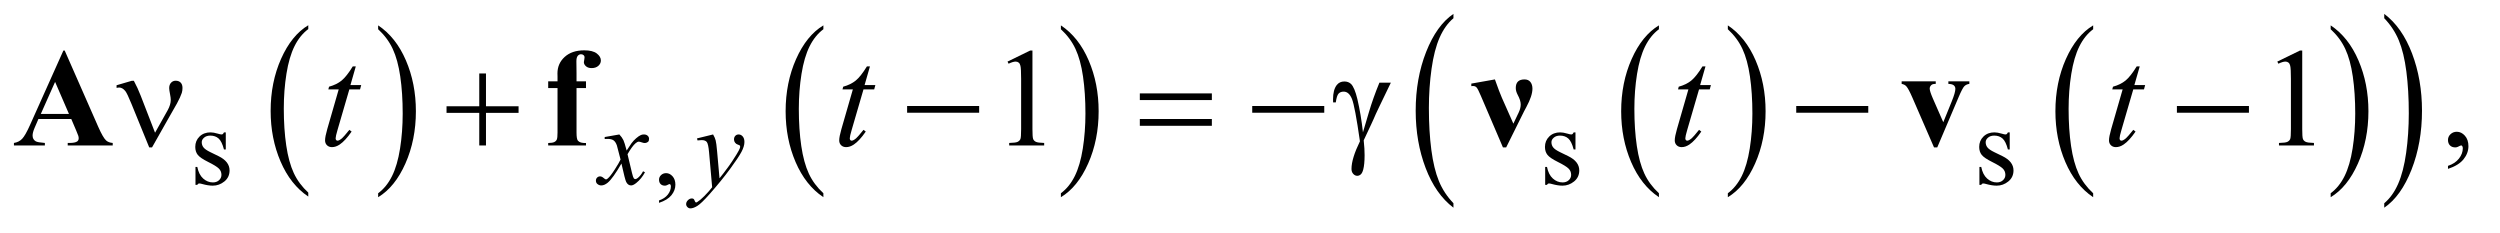 <?xml version="1.0" encoding="UTF-8"?>
<!DOCTYPE svg PUBLIC '-//W3C//DTD SVG 1.0//EN'
          'http://www.w3.org/TR/2001/REC-SVG-20010904/DTD/svg10.dtd'>
<svg stroke-dasharray="none" shape-rendering="auto" xmlns="http://www.w3.org/2000/svg" font-family="'Dialog'" text-rendering="auto" width="279" fill-opacity="1" color-interpolation="auto" color-rendering="auto" preserveAspectRatio="xMidYMid meet" font-size="12px" viewBox="0 0 279 26" fill="black" xmlns:xlink="http://www.w3.org/1999/xlink" stroke="black" image-rendering="auto" stroke-miterlimit="10" stroke-linecap="square" stroke-linejoin="miter" font-style="normal" stroke-width="1" height="26" stroke-dashoffset="0" font-weight="normal" stroke-opacity="1"
><!--Generated by the Batik Graphics2D SVG Generator--><defs id="genericDefs"
  /><g
  ><defs id="defs1"
    ><clipPath clipPathUnits="userSpaceOnUse" id="clipPath1"
      ><path d="M1.081 1.637 L178.056 1.637 L178.056 17.503 L1.081 17.503 L1.081 1.637 Z"
      /></clipPath
      ><clipPath clipPathUnits="userSpaceOnUse" id="clipPath2"
      ><path d="M34.551 52.301 L34.551 559.199 L5688.698 559.199 L5688.698 52.301 Z"
      /></clipPath
      ><clipPath clipPathUnits="userSpaceOnUse" id="clipPath3"
      ><path d="M-1962.257 52.301 L-1962.257 559.199 L3691.89 559.199 L3691.89 52.301 Z"
      /></clipPath
      ><clipPath clipPathUnits="userSpaceOnUse" id="clipPath4"
      ><path d="M0 52.301 L0 559.199 L3691.89 559.199 L3691.89 52.301 Z"
      /></clipPath
    ></defs
    ><g transform="scale(1.576,1.576) translate(-1.081,-1.637) matrix(0.031,0,0,0.031,0,0)"
    ><path d="M739.062 492.781 L739.062 501.797 Q698.406 474.516 675.742 421.703 Q653.078 368.891 653.078 306.125 Q653.078 240.828 676.914 187.18 Q700.75 133.531 739.062 110.438 L739.062 119.25 Q719.906 133.531 707.602 158.305 Q695.297 183.078 689.219 221.188 Q683.141 259.297 683.141 300.656 Q683.141 347.484 688.75 385.273 Q694.359 423.062 705.883 447.945 Q717.406 472.828 739.062 492.781 Z" stroke="none" clip-path="url(#clipPath2)"
    /></g
    ><g transform="matrix(0.049,0,0,0.049,-1.704,-2.58)"
    ><path d="M896.016 119.25 L896.016 110.438 Q936.656 137.516 959.32 190.32 Q981.984 243.125 981.984 305.906 Q981.984 371.203 958.156 424.953 Q934.328 478.703 896.016 501.797 L896.016 492.781 Q915.328 478.5 927.633 453.727 Q939.938 428.953 945.93 390.945 Q951.922 352.938 951.922 311.375 Q951.922 264.75 946.398 226.852 Q940.875 188.953 929.266 164.078 Q917.656 139.203 896.016 119.25 Z" stroke="none" clip-path="url(#clipPath2)"
    /></g
    ><g transform="matrix(0.049,0,0,0.049,-1.704,-2.58)"
    ><path d="M1910.062 492.781 L1910.062 501.797 Q1869.406 474.516 1846.742 421.703 Q1824.078 368.891 1824.078 306.125 Q1824.078 240.828 1847.914 187.18 Q1871.75 133.531 1910.063 110.438 L1910.063 119.25 Q1890.906 133.531 1878.602 158.305 Q1866.297 183.078 1860.219 221.188 Q1854.141 259.297 1854.141 300.656 Q1854.141 347.484 1859.75 385.273 Q1865.359 423.062 1876.883 447.945 Q1888.406 472.828 1910.062 492.781 Z" stroke="none" clip-path="url(#clipPath2)"
    /></g
    ><g transform="matrix(0.049,0,0,0.049,-1.704,-2.58)"
    ><path d="M2451.016 119.25 L2451.016 110.438 Q2491.656 137.516 2514.32 190.32 Q2536.984 243.125 2536.984 305.906 Q2536.984 371.203 2513.156 424.953 Q2489.328 478.703 2451.016 501.797 L2451.016 492.781 Q2470.328 478.5 2482.633 453.727 Q2494.938 428.953 2500.93 390.945 Q2506.922 352.938 2506.922 311.375 Q2506.922 264.75 2501.398 226.852 Q2495.875 188.953 2484.266 164.078 Q2472.656 139.203 2451.016 119.25 Z" stroke="none" clip-path="url(#clipPath2)"
    /></g
    ><g transform="matrix(0.049,0,0,0.049,-1.704,-2.58)"
    ><path d="M3813.062 492.781 L3813.062 501.797 Q3772.406 474.516 3749.742 421.703 Q3727.078 368.891 3727.078 306.125 Q3727.078 240.828 3750.914 187.18 Q3774.75 133.531 3813.062 110.438 L3813.062 119.25 Q3793.906 133.531 3781.602 158.305 Q3769.297 183.078 3763.219 221.188 Q3757.141 259.297 3757.141 300.656 Q3757.141 347.484 3762.75 385.273 Q3768.359 423.062 3779.883 447.945 Q3791.406 472.828 3813.062 492.781 Z" stroke="none" clip-path="url(#clipPath2)"
    /></g
    ><g transform="matrix(0.049,0,0,0.049,-1.704,-2.58)"
    ><path d="M3970.016 119.25 L3970.016 110.438 Q4010.656 137.516 4033.32 190.32 Q4055.984 243.125 4055.984 305.906 Q4055.984 371.203 4032.156 424.953 Q4008.328 478.703 3970.016 501.797 L3970.016 492.781 Q3989.328 478.5 4001.633 453.727 Q4013.938 428.953 4019.93 390.945 Q4025.922 352.938 4025.922 311.375 Q4025.922 264.75 4020.398 226.852 Q4014.875 188.953 4003.266 164.078 Q3991.656 139.203 3970.016 119.25 Z" stroke="none" clip-path="url(#clipPath2)"
    /></g
    ><g transform="matrix(0.049,0,0,0.049,-1.704,-2.58)"
    ><path d="M4802.062 492.781 L4802.062 501.797 Q4761.406 474.516 4738.742 421.703 Q4716.078 368.891 4716.078 306.125 Q4716.078 240.828 4739.914 187.18 Q4763.75 133.531 4802.062 110.438 L4802.062 119.25 Q4782.906 133.531 4770.602 158.305 Q4758.297 183.078 4752.219 221.188 Q4746.141 259.297 4746.141 300.656 Q4746.141 347.484 4751.75 385.273 Q4757.359 423.062 4768.883 447.945 Q4780.406 472.828 4802.062 492.781 Z" stroke="none" clip-path="url(#clipPath2)"
    /></g
    ><g transform="matrix(0.049,0,0,0.049,-1.704,-2.58)"
    ><path d="M5343.016 119.25 L5343.016 110.438 Q5383.656 137.516 5406.32 190.32 Q5428.984 243.125 5428.984 305.906 Q5428.984 371.203 5405.156 424.953 Q5381.328 478.703 5343.016 501.797 L5343.016 492.781 Q5362.328 478.5 5374.633 453.727 Q5386.938 428.953 5392.93 390.945 Q5398.922 352.938 5398.922 311.375 Q5398.922 264.75 5393.398 226.852 Q5387.875 188.953 5376.266 164.078 Q5364.656 139.203 5343.016 119.25 Z" stroke="none" clip-path="url(#clipPath2)"
    /></g
    ><g transform="matrix(0.049,0,0,0.049,-1.704,-2.58)"
    ><path d="M3345.062 515.484 L3345.062 525.672 Q3304.406 494.891 3281.742 435.328 Q3259.078 375.766 3259.078 304.953 Q3259.078 231.312 3282.914 170.805 Q3306.75 110.297 3345.062 84.25 L3345.062 94.188 Q3325.906 110.297 3313.602 138.242 Q3301.297 166.188 3295.219 209.172 Q3289.141 252.156 3289.141 298.797 Q3289.141 351.609 3294.75 394.234 Q3300.359 436.859 3311.883 464.93 Q3323.406 493 3345.062 515.484 Z" stroke="none" clip-path="url(#clipPath2)"
    /></g
    ><g transform="matrix(0.049,0,0,0.049,-1.704,-2.58)"
    ><path d="M5465.016 94.188 L5465.016 84.25 Q5505.656 114.797 5528.32 174.359 Q5550.984 233.922 5550.984 304.719 Q5550.984 378.375 5527.156 439 Q5503.328 499.625 5465.016 525.672 L5465.016 515.484 Q5484.328 499.391 5496.633 471.445 Q5508.938 443.5 5514.93 400.633 Q5520.922 357.766 5520.922 310.875 Q5520.922 258.312 5515.398 215.562 Q5509.875 172.812 5498.266 144.75 Q5486.656 116.688 5465.016 94.188 Z" stroke="none" clip-path="url(#clipPath2)"
    /></g
    ><g transform="matrix(0.049,0,0,0.049,-1.704,-2.58)"
    ><path d="M549 354.125 L549 393.125 L544.875 393.125 Q540.125 374.75 532.688 368.125 Q525.25 361.5 513.75 361.5 Q505 361.5 499.625 366.125 Q494.25 370.75 494.25 376.375 Q494.25 383.375 498.25 388.375 Q502.125 393.5 514 399.25 L532.25 408.125 Q557.625 420.5 557.625 440.75 Q557.625 456.375 545.812 465.938 Q534 475.5 519.375 475.5 Q508.875 475.5 495.375 471.75 Q491.25 470.5 488.625 470.5 Q485.75 470.5 484.125 473.75 L480 473.75 L480 432.875 L484.125 432.875 Q487.625 450.375 497.5 459.25 Q507.375 468.125 519.625 468.125 Q528.25 468.125 533.688 463.062 Q539.125 458 539.125 450.875 Q539.125 442.25 533.062 436.375 Q527 430.5 508.875 421.5 Q490.75 412.5 485.125 405.25 Q479.5 398.125 479.5 387.25 Q479.5 373.125 489.188 363.625 Q498.875 354.125 514.25 354.125 Q521 354.125 530.625 357 Q537 358.875 539.125 358.875 Q541.125 358.875 542.25 358 Q543.375 357.125 544.875 354.125 L549 354.125 ZM1535.75 514.625 L1535.75 509.125 Q1548.625 504.875 1555.688 495.938 Q1562.75 487 1562.75 477 Q1562.75 474.625 1561.625 473 Q1560.75 471.875 1559.875 471.875 Q1558.5 471.875 1553.875 474.375 Q1551.625 475.5 1549.125 475.5 Q1543 475.5 1539.375 471.875 Q1535.75 468.25 1535.75 461.875 Q1535.75 455.75 1540.438 451.375 Q1545.125 447 1551.875 447 Q1560.125 447 1566.562 454.188 Q1573 461.375 1573 473.25 Q1573 486.125 1564.062 497.188 Q1555.125 508.25 1535.75 514.625 ZM3623 354.125 L3623 393.125 L3618.875 393.125 Q3614.125 374.75 3606.688 368.125 Q3599.25 361.5 3587.75 361.5 Q3579 361.5 3573.625 366.125 Q3568.25 370.75 3568.25 376.375 Q3568.25 383.375 3572.25 388.375 Q3576.125 393.5 3588 399.25 L3606.25 408.125 Q3631.625 420.5 3631.625 440.75 Q3631.625 456.375 3619.812 465.938 Q3608 475.5 3593.375 475.5 Q3582.875 475.5 3569.375 471.75 Q3565.25 470.5 3562.625 470.5 Q3559.75 470.5 3558.125 473.75 L3554 473.75 L3554 432.875 L3558.125 432.875 Q3561.625 450.375 3571.5 459.25 Q3581.375 468.125 3593.625 468.125 Q3602.25 468.125 3607.688 463.062 Q3613.125 458 3613.125 450.875 Q3613.125 442.25 3607.062 436.375 Q3601 430.5 3582.875 421.5 Q3564.75 412.5 3559.125 405.25 Q3553.5 398.125 3553.5 387.25 Q3553.5 373.125 3563.188 363.625 Q3572.875 354.125 3588.25 354.125 Q3595 354.125 3604.625 357 Q3611 358.875 3613.125 358.875 Q3615.125 358.875 3616.25 358 Q3617.375 357.125 3618.875 354.125 L3623 354.125 ZM4612 354.125 L4612 393.125 L4607.875 393.125 Q4603.125 374.75 4595.688 368.125 Q4588.25 361.5 4576.75 361.5 Q4568 361.5 4562.625 366.125 Q4557.25 370.75 4557.25 376.375 Q4557.25 383.375 4561.25 388.375 Q4565.125 393.5 4577 399.25 L4595.25 408.125 Q4620.625 420.5 4620.625 440.75 Q4620.625 456.375 4608.812 465.938 Q4597 475.5 4582.375 475.5 Q4571.875 475.5 4558.375 471.75 Q4554.25 470.5 4551.625 470.5 Q4548.75 470.5 4547.125 473.75 L4543 473.75 L4543 432.875 L4547.125 432.875 Q4550.625 450.375 4560.5 459.25 Q4570.375 468.125 4582.625 468.125 Q4591.25 468.125 4596.688 463.062 Q4602.125 458 4602.125 450.875 Q4602.125 442.25 4596.062 436.375 Q4590 430.5 4571.875 421.5 Q4553.75 412.5 4548.125 405.25 Q4542.5 398.125 4542.5 387.25 Q4542.5 373.125 4552.188 363.625 Q4561.875 354.125 4577.25 354.125 Q4584 354.125 4593.625 357 Q4600 358.875 4602.125 358.875 Q4604.125 358.875 4605.25 358 Q4606.375 357.125 4607.875 354.125 L4612 354.125 Z" stroke="none" clip-path="url(#clipPath2)"
    /></g
    ><g transform="matrix(0.049,0,0,0.049,-1.704,-2.58)"
    ><path d="M2329.5 192.906 L2381.062 167.75 L2386.219 167.75 L2386.219 346.656 Q2386.219 364.469 2387.703 368.844 Q2389.188 373.219 2393.875 375.562 Q2398.562 377.906 2412.938 378.219 L2412.938 384 L2333.25 384 L2333.25 378.219 Q2348.25 377.906 2352.625 375.641 Q2357 373.375 2358.719 369.547 Q2360.438 365.719 2360.438 346.656 L2360.438 232.281 Q2360.438 209.156 2358.875 202.594 Q2357.781 197.594 2354.891 195.25 Q2352 192.906 2347.938 192.906 Q2342.156 192.906 2331.844 197.75 L2329.5 192.906 ZM5221.5 192.906 L5273.062 167.75 L5278.219 167.75 L5278.219 346.656 Q5278.219 364.469 5279.703 368.844 Q5281.188 373.219 5285.875 375.562 Q5290.562 377.906 5304.938 378.219 L5304.938 384 L5225.25 384 L5225.25 378.219 Q5240.25 377.906 5244.625 375.641 Q5249 373.375 5250.719 369.547 Q5252.438 365.719 5252.438 346.656 L5252.438 232.281 Q5252.438 209.156 5250.875 202.594 Q5249.781 197.594 5246.891 195.25 Q5244 192.906 5239.938 192.906 Q5234.156 192.906 5223.844 197.75 L5221.5 192.906 ZM5610.188 437.281 L5610.188 430.406 Q5626.281 425.094 5635.109 413.922 Q5643.938 402.75 5643.938 390.25 Q5643.938 387.281 5642.531 385.25 Q5641.438 383.844 5640.344 383.844 Q5638.625 383.844 5632.844 386.969 Q5630.031 388.375 5626.906 388.375 Q5619.25 388.375 5614.719 383.844 Q5610.188 379.312 5610.188 371.344 Q5610.188 363.688 5616.047 358.219 Q5621.906 352.75 5630.344 352.75 Q5640.656 352.75 5648.703 361.734 Q5656.75 370.719 5656.75 385.562 Q5656.75 401.656 5645.578 415.484 Q5634.406 429.312 5610.188 437.281 Z" stroke="none" clip-path="url(#clipPath2)"
    /></g
    ><g transform="matrix(0.049,0,0,0.049,-1.704,-2.58)"
    ><path d="M1445.375 358.875 Q1451.5 365.375 1454.625 371.875 Q1456.875 376.375 1462 395.5 L1473 379 Q1477.375 373 1483.625 367.562 Q1489.875 362.125 1494.625 360.125 Q1497.625 358.875 1501.25 358.875 Q1506.625 358.875 1509.812 361.75 Q1513 364.625 1513 368.75 Q1513 373.5 1511.125 375.25 Q1507.625 378.375 1503.125 378.375 Q1500.5 378.375 1497.5 377.25 Q1491.625 375.25 1489.625 375.25 Q1486.625 375.25 1482.5 378.75 Q1474.75 385.25 1464 403.875 L1474.25 446.875 Q1476.625 456.75 1478.25 458.688 Q1479.875 460.625 1481.5 460.625 Q1484.125 460.625 1487.625 457.75 Q1494.5 452 1499.375 442.75 L1503.75 445 Q1495.875 459.75 1483.75 469.5 Q1476.875 475 1472.125 475 Q1465.125 475 1461 467.125 Q1458.375 462.25 1450.125 425.125 Q1430.625 459 1418.875 468.75 Q1411.25 475 1404.125 475 Q1399.125 475 1395 471.375 Q1392 468.625 1392 464 Q1392 459.875 1394.75 457.125 Q1397.5 454.375 1401.5 454.375 Q1405.5 454.375 1410 458.375 Q1413.25 461.25 1415 461.25 Q1416.5 461.25 1418.875 459.25 Q1424.75 454.5 1434.875 438.75 Q1445 423 1448.125 416 Q1440.375 385.625 1439.75 383.875 Q1436.875 375.75 1432.25 372.375 Q1427.625 369 1418.625 369 Q1415.75 369 1412 369.25 L1412 364.75 L1445.375 358.875 ZM1658.875 358.875 Q1663.125 366.125 1664.75 372.438 Q1666.375 378.75 1668 397.25 L1673.5 458.75 Q1681 449.75 1695.25 430.25 Q1702.125 420.75 1712.25 404.375 Q1718.375 394.375 1719.75 390.375 Q1720.5 388.375 1720.5 386.25 Q1720.5 384.875 1719.625 384 Q1718.75 383.125 1715.062 381.938 Q1711.375 380.75 1708.938 377.562 Q1706.5 374.375 1706.5 370.25 Q1706.5 365.125 1709.5 362 Q1712.5 358.875 1717 358.875 Q1722.5 358.875 1726.375 363.438 Q1730.25 368 1730.25 376 Q1730.25 385.875 1723.5 398.562 Q1716.75 411.25 1697.5 437.5 Q1678.25 463.75 1650.875 494.75 Q1632 516.125 1622.875 521.688 Q1613.75 527.25 1607.25 527.25 Q1603.375 527.25 1600.438 524.312 Q1597.5 521.375 1597.5 517.5 Q1597.5 512.625 1601.562 508.625 Q1605.625 504.625 1610.375 504.625 Q1612.875 504.625 1614.5 505.75 Q1615.5 506.375 1616.688 509.312 Q1617.875 512.25 1618.875 513.25 Q1619.5 513.875 1620.375 513.875 Q1621.125 513.875 1623 512.625 Q1629.875 508.375 1639 499.125 Q1651 486.875 1656.75 479.125 L1649.75 399.875 Q1648 380.25 1644.5 376 Q1641 371.75 1632.75 371.75 Q1630.125 371.75 1623.375 372.5 L1622.25 367.875 L1658.875 358.875 Z" stroke="none" clip-path="url(#clipPath2)"
    /></g
    ><g transform="matrix(0.049,0,0,0.049,-1.704,-2.58)"
    ><path d="M845.125 203.844 L832.938 246.344 L857.469 246.344 L854.812 256.188 L830.438 256.188 L803.562 348.375 Q799.188 363.219 799.188 367.594 Q799.188 370.25 800.438 371.656 Q801.688 373.062 803.406 373.062 Q807.312 373.062 813.719 367.594 Q817.469 364.469 830.438 348.375 L835.594 352.281 Q821.219 373.219 808.406 381.812 Q799.656 387.75 790.75 387.75 Q783.875 387.75 779.5 383.453 Q775.125 379.156 775.125 372.438 Q775.125 364 780.125 346.656 L806.219 256.188 L782.625 256.188 L784.188 250.094 Q801.375 245.406 812.781 236.109 Q824.188 226.812 838.25 203.844 L845.125 203.844 ZM2016.125 203.844 L2003.938 246.344 L2028.469 246.344 L2025.812 256.188 L2001.438 256.188 L1974.562 348.375 Q1970.188 363.219 1970.188 367.594 Q1970.188 370.25 1971.438 371.656 Q1972.688 373.062 1974.406 373.062 Q1978.312 373.062 1984.719 367.594 Q1988.469 364.469 2001.438 348.375 L2006.594 352.281 Q1992.219 373.219 1979.406 381.812 Q1970.656 387.75 1961.75 387.75 Q1954.875 387.75 1950.5 383.453 Q1946.125 379.156 1946.125 372.438 Q1946.125 364 1951.125 346.656 L1977.219 256.188 L1953.625 256.188 L1955.188 250.094 Q1972.375 245.406 1983.781 236.109 Q1995.188 226.812 2009.25 203.844 L2016.125 203.844 ZM3919.125 203.844 L3906.938 246.344 L3931.469 246.344 L3928.812 256.188 L3904.438 256.188 L3877.562 348.375 Q3873.188 363.219 3873.188 367.594 Q3873.188 370.25 3874.438 371.656 Q3875.688 373.062 3877.406 373.062 Q3881.312 373.062 3887.719 367.594 Q3891.469 364.469 3904.438 348.375 L3909.594 352.281 Q3895.219 373.219 3882.406 381.812 Q3873.656 387.75 3864.75 387.75 Q3857.875 387.75 3853.5 383.453 Q3849.125 379.156 3849.125 372.438 Q3849.125 364 3854.125 346.656 L3880.219 256.188 L3856.625 256.188 L3858.188 250.094 Q3875.375 245.406 3886.781 236.109 Q3898.188 226.812 3912.25 203.844 L3919.125 203.844 ZM4908.125 203.844 L4895.938 246.344 L4920.469 246.344 L4917.812 256.188 L4893.438 256.188 L4866.562 348.375 Q4862.188 363.219 4862.188 367.594 Q4862.188 370.25 4863.438 371.656 Q4864.688 373.062 4866.406 373.062 Q4870.312 373.062 4876.719 367.594 Q4880.469 364.469 4893.438 348.375 L4898.594 352.281 Q4884.219 373.219 4871.406 381.812 Q4862.656 387.75 4853.75 387.75 Q4846.875 387.75 4842.5 383.453 Q4838.125 379.156 4838.125 372.438 Q4838.125 364 4843.125 346.656 L4869.219 256.188 L4845.625 256.188 L4847.188 250.094 Q4864.375 245.406 4875.781 236.109 Q4887.188 226.812 4901.25 203.844 L4908.125 203.844 Z" stroke="none" clip-path="url(#clipPath2)"
    /></g
    ><g transform="matrix(0.049,0,0,0.049,-1.704,-2.58)"
    ><path d="M387.906 354.938 L416.5 304 Q423.688 291.031 423.688 280.25 Q423.688 275.406 422.125 267.594 Q420.094 257.438 420.094 253.375 Q420.094 245.719 424.312 241.109 Q428.531 236.5 434.938 236.5 Q442.125 236.5 446.266 240.797 Q450.406 245.094 450.406 252.906 Q450.406 259 448.844 264.156 Q445.719 273.688 437.75 288.375 L414.781 328.688 L381.031 388.375 L374.625 388.375 L334.156 289.156 Q324.469 265.406 320.25 260.094 Q313.688 251.969 306.031 251.969 Q303.844 251.969 300.25 252.75 L300.25 246.812 L334.938 236.656 L339.625 236.656 Q348.375 252.75 355.406 271.031 L387.906 354.938 ZM1126.312 219.938 L1141.625 219.938 L1141.625 294.625 L1215.844 294.625 L1215.844 309.781 L1141.625 309.781 L1141.625 384 L1126.312 384 L1126.312 309.781 L1051.781 309.781 L1051.781 294.625 L1126.312 294.625 L1126.312 219.938 ZM2100.781 294 L2264.844 294 L2264.844 309.469 L2100.781 309.469 L2100.781 294 ZM2630.781 265.406 L2794.844 265.406 L2794.844 280.562 L2630.781 280.562 L2630.781 265.406 ZM2630.781 323.688 L2794.844 323.688 L2794.844 339.156 L2630.781 339.156 L2630.781 323.688 ZM2886.781 294 L3050.844 294 L3050.844 309.469 L2886.781 309.469 L2886.781 294 ZM3176.469 240.875 L3202.562 240.875 Q3200.062 246.5 3176.781 294.312 Q3167.094 314.312 3162.875 324.625 Q3161 328.844 3158.656 333.844 L3140.688 372.281 Q3141.781 382.281 3142.25 390.719 Q3142.719 399.156 3142.719 406.031 Q3142.719 427.281 3139.594 438.844 Q3137.406 446.969 3133.812 450.016 Q3130.219 453.062 3126 453.062 Q3120.844 453.062 3116.859 448.688 Q3112.875 444.312 3112.875 437.438 Q3112.875 425.406 3117.719 409.703 Q3122.562 394 3132.094 374.469 Q3120.688 294.469 3113.891 277.906 Q3107.094 261.344 3095.062 261.344 Q3087.719 261.344 3083.5 265.797 Q3079.281 270.25 3077.094 285.875 L3071 285.875 Q3070.844 281.188 3070.844 278.844 Q3070.844 257.281 3079.281 246.344 Q3085.688 238.219 3096.469 238.219 Q3105.844 238.219 3111.781 243.844 Q3119.906 251.812 3126.312 278.531 Q3134.438 313.219 3138.969 354 L3152.719 307.594 Q3161.938 276.344 3176.469 240.875 ZM4125.781 294 L4289.844 294 L4289.844 309.469 L4125.781 309.469 L4125.781 294 ZM4992.781 294 L5156.844 294 L5156.844 309.469 L4992.781 309.469 L4992.781 294 Z" stroke="none" clip-path="url(#clipPath2)"
    /></g
    ><g transform="matrix(0.049,0,0,0.049,-1.704,-2.58)"
    ><path d="M197.125 323.688 L122.281 323.688 L113.375 344.312 Q109 354.625 109 361.344 Q109 370.25 116.188 374.469 Q120.406 376.969 136.969 378.219 L136.969 384 L66.5 384 L66.5 378.219 Q77.906 376.5 85.25 368.766 Q92.594 361.031 103.375 336.812 L179.156 167.75 L182.125 167.75 L258.531 341.5 Q269.469 366.188 276.5 372.594 Q281.812 377.438 291.5 378.219 L291.5 384 L189 384 L189 378.219 L193.219 378.219 Q205.562 378.219 210.562 374.781 Q214 372.281 214 367.594 Q214 364.781 213.062 361.812 Q212.75 360.406 208.375 350.094 L197.125 323.688 ZM191.812 312.125 L160.25 239.156 L127.75 312.125 L191.812 312.125 ZM1347.844 253.219 L1347.844 354.625 Q1347.844 369.312 1350.969 373.062 Q1355.969 378.844 1369.406 378.375 L1369.406 384 L1283.312 384 L1283.312 378.375 Q1293.156 378.219 1297.297 376.109 Q1301.437 374 1303 370.25 Q1304.562 366.5 1304.562 354.625 L1304.562 253.219 L1283.312 253.219 L1283.312 237.906 L1304.562 237.906 L1304.562 227.125 L1304.406 219.781 Q1304.406 197.281 1320.89 182.281 Q1337.375 167.281 1365.5 167.281 Q1384.719 167.281 1394.015 174.469 Q1403.312 181.656 1403.312 190.406 Q1403.312 197.438 1397.531 202.594 Q1391.75 207.75 1382.219 207.75 Q1374.094 207.75 1369.328 203.531 Q1364.562 199.312 1364.562 194.156 Q1364.562 192.75 1365.5 188.375 Q1366.125 185.719 1366.125 183.375 Q1366.125 180.094 1364.25 178.531 Q1361.75 176.188 1358.156 176.188 Q1353.625 176.188 1350.578 179.938 Q1347.531 183.688 1347.531 191.969 L1347.844 219.312 L1347.844 237.906 L1369.406 237.906 L1369.406 253.219 L1347.844 253.219 Z" stroke="none" clip-path="url(#clipPath2)"
    /></g
    ><g transform="matrix(0.049,0,0,0.049,96.781,-2.58)"
    ><path d="M1429.625 233.531 Q1440.406 264 1445.406 275.094 L1471.656 334.312 L1483.844 308.688 Q1488.375 299.156 1488.375 290.562 Q1488.375 281.344 1481.5 268.688 Q1477.125 260.406 1477.125 253.062 Q1477.125 233.531 1496.969 233.531 Q1505.875 233.531 1510.485 239.391 Q1515.094 245.25 1515.094 254.625 Q1515.094 270.719 1501.344 296.188 Q1498.063 302.125 1496.031 306.188 L1455.25 388.375 L1447.906 388.375 L1397.594 270.875 Q1391.031 255.406 1387.985 251.969 Q1384.938 248.531 1379.625 248.531 Q1378.375 248.531 1375.875 248.844 L1375.875 243.062 L1429.625 233.531 ZM2429.719 388.375 L2380.5 275.094 Q2371.594 254.625 2366.594 249.156 Q2363 245.094 2355.969 243.688 L2355.969 237.906 L2433.625 237.906 L2433.625 243.688 Q2426.281 243.688 2423.625 246.344 Q2419.875 249.781 2419.875 254.469 Q2419.875 260.25 2426.75 276.188 L2450.812 331.031 L2470.031 283.688 Q2478.312 263.375 2478.312 254.938 Q2478.312 250.094 2474.797 247.047 Q2471.281 244 2462.375 243.688 L2462.375 237.906 L2510.188 237.906 L2510.188 243.688 Q2503.312 244.625 2498.938 248.844 Q2494.562 253.062 2485.812 273.688 L2437.062 388.375 L2429.719 388.375 Z" stroke="none" clip-path="url(#clipPath4)"
    /></g
  ></g
></svg
>
